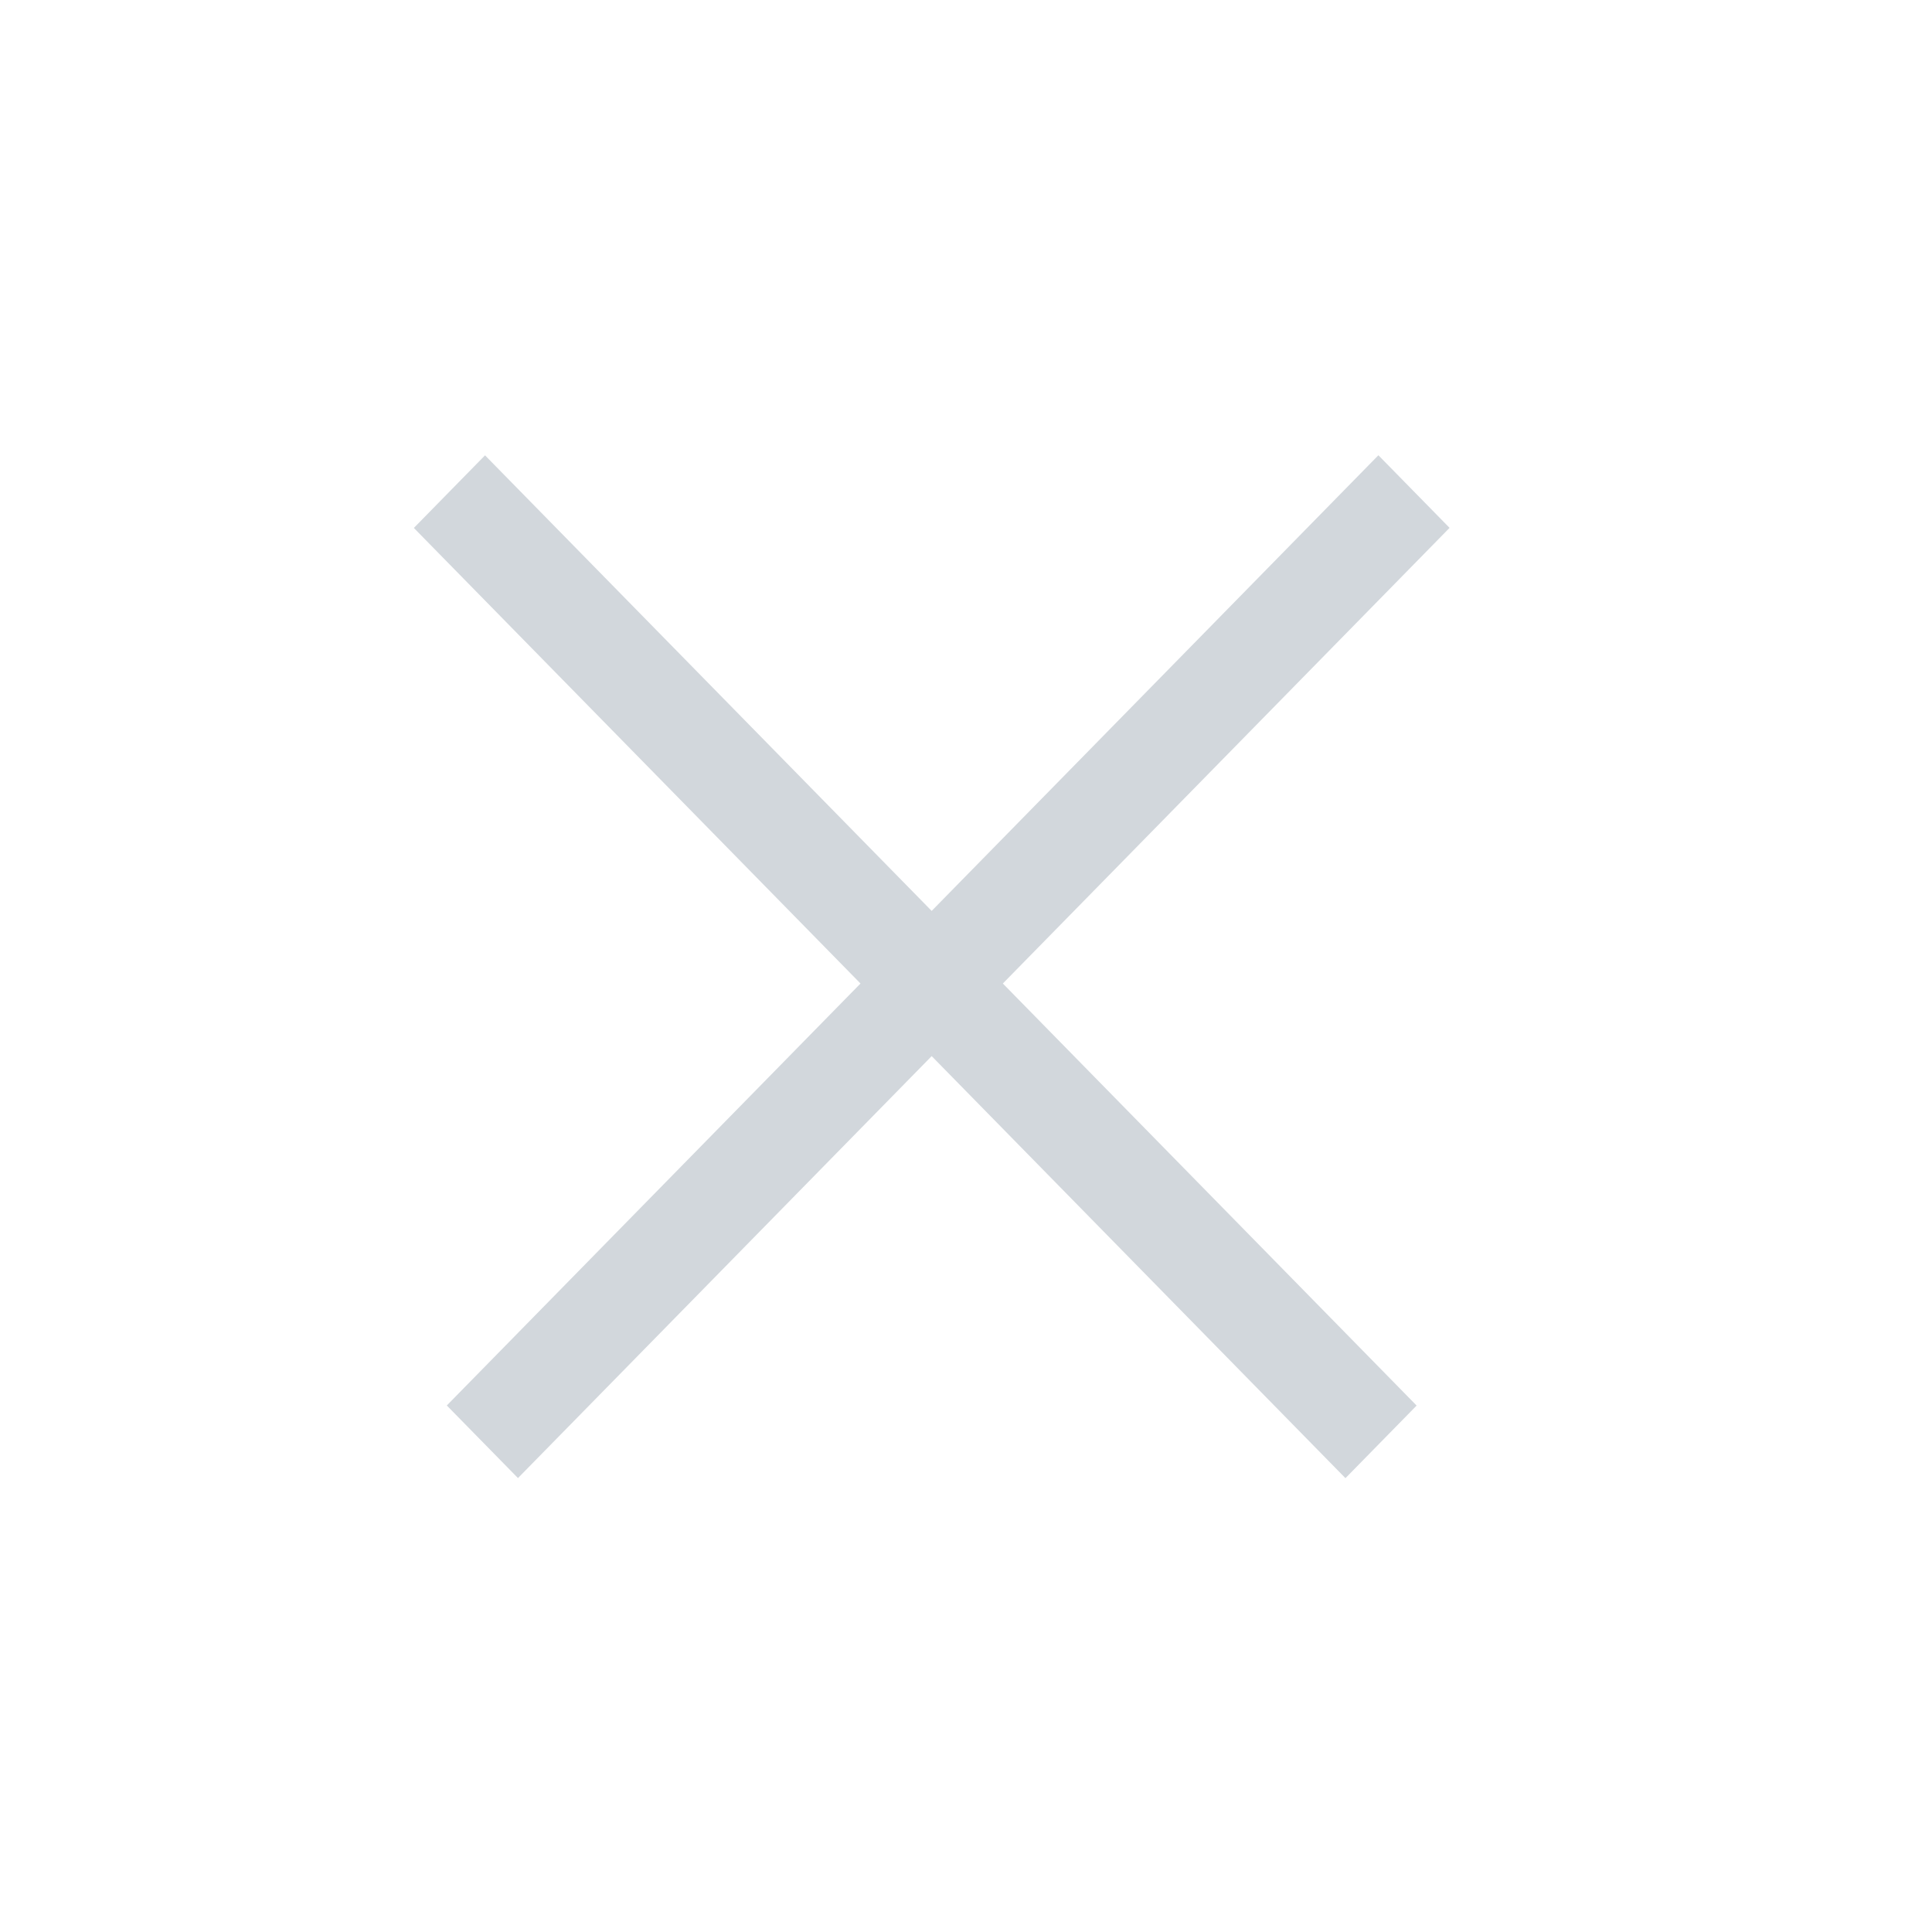 <svg width="19" height="19" viewBox="0 0 19 19" fill="none" xmlns="http://www.w3.org/2000/svg">
<g id="Group 247">
<line id="Line 33" y1="-0.5" x2="13.088" y2="-0.5" transform="matrix(0.7 0.714 -0.7 0.714 4.07 5.192)" stroke="#D2D7DC"/>
<line id="Line 34" y1="-0.5" x2="13.088" y2="-0.5" transform="matrix(0.7 -0.714 0.7 0.714 5.094 14.536)" stroke="#D2D7DC"/>
</g>
</svg>
